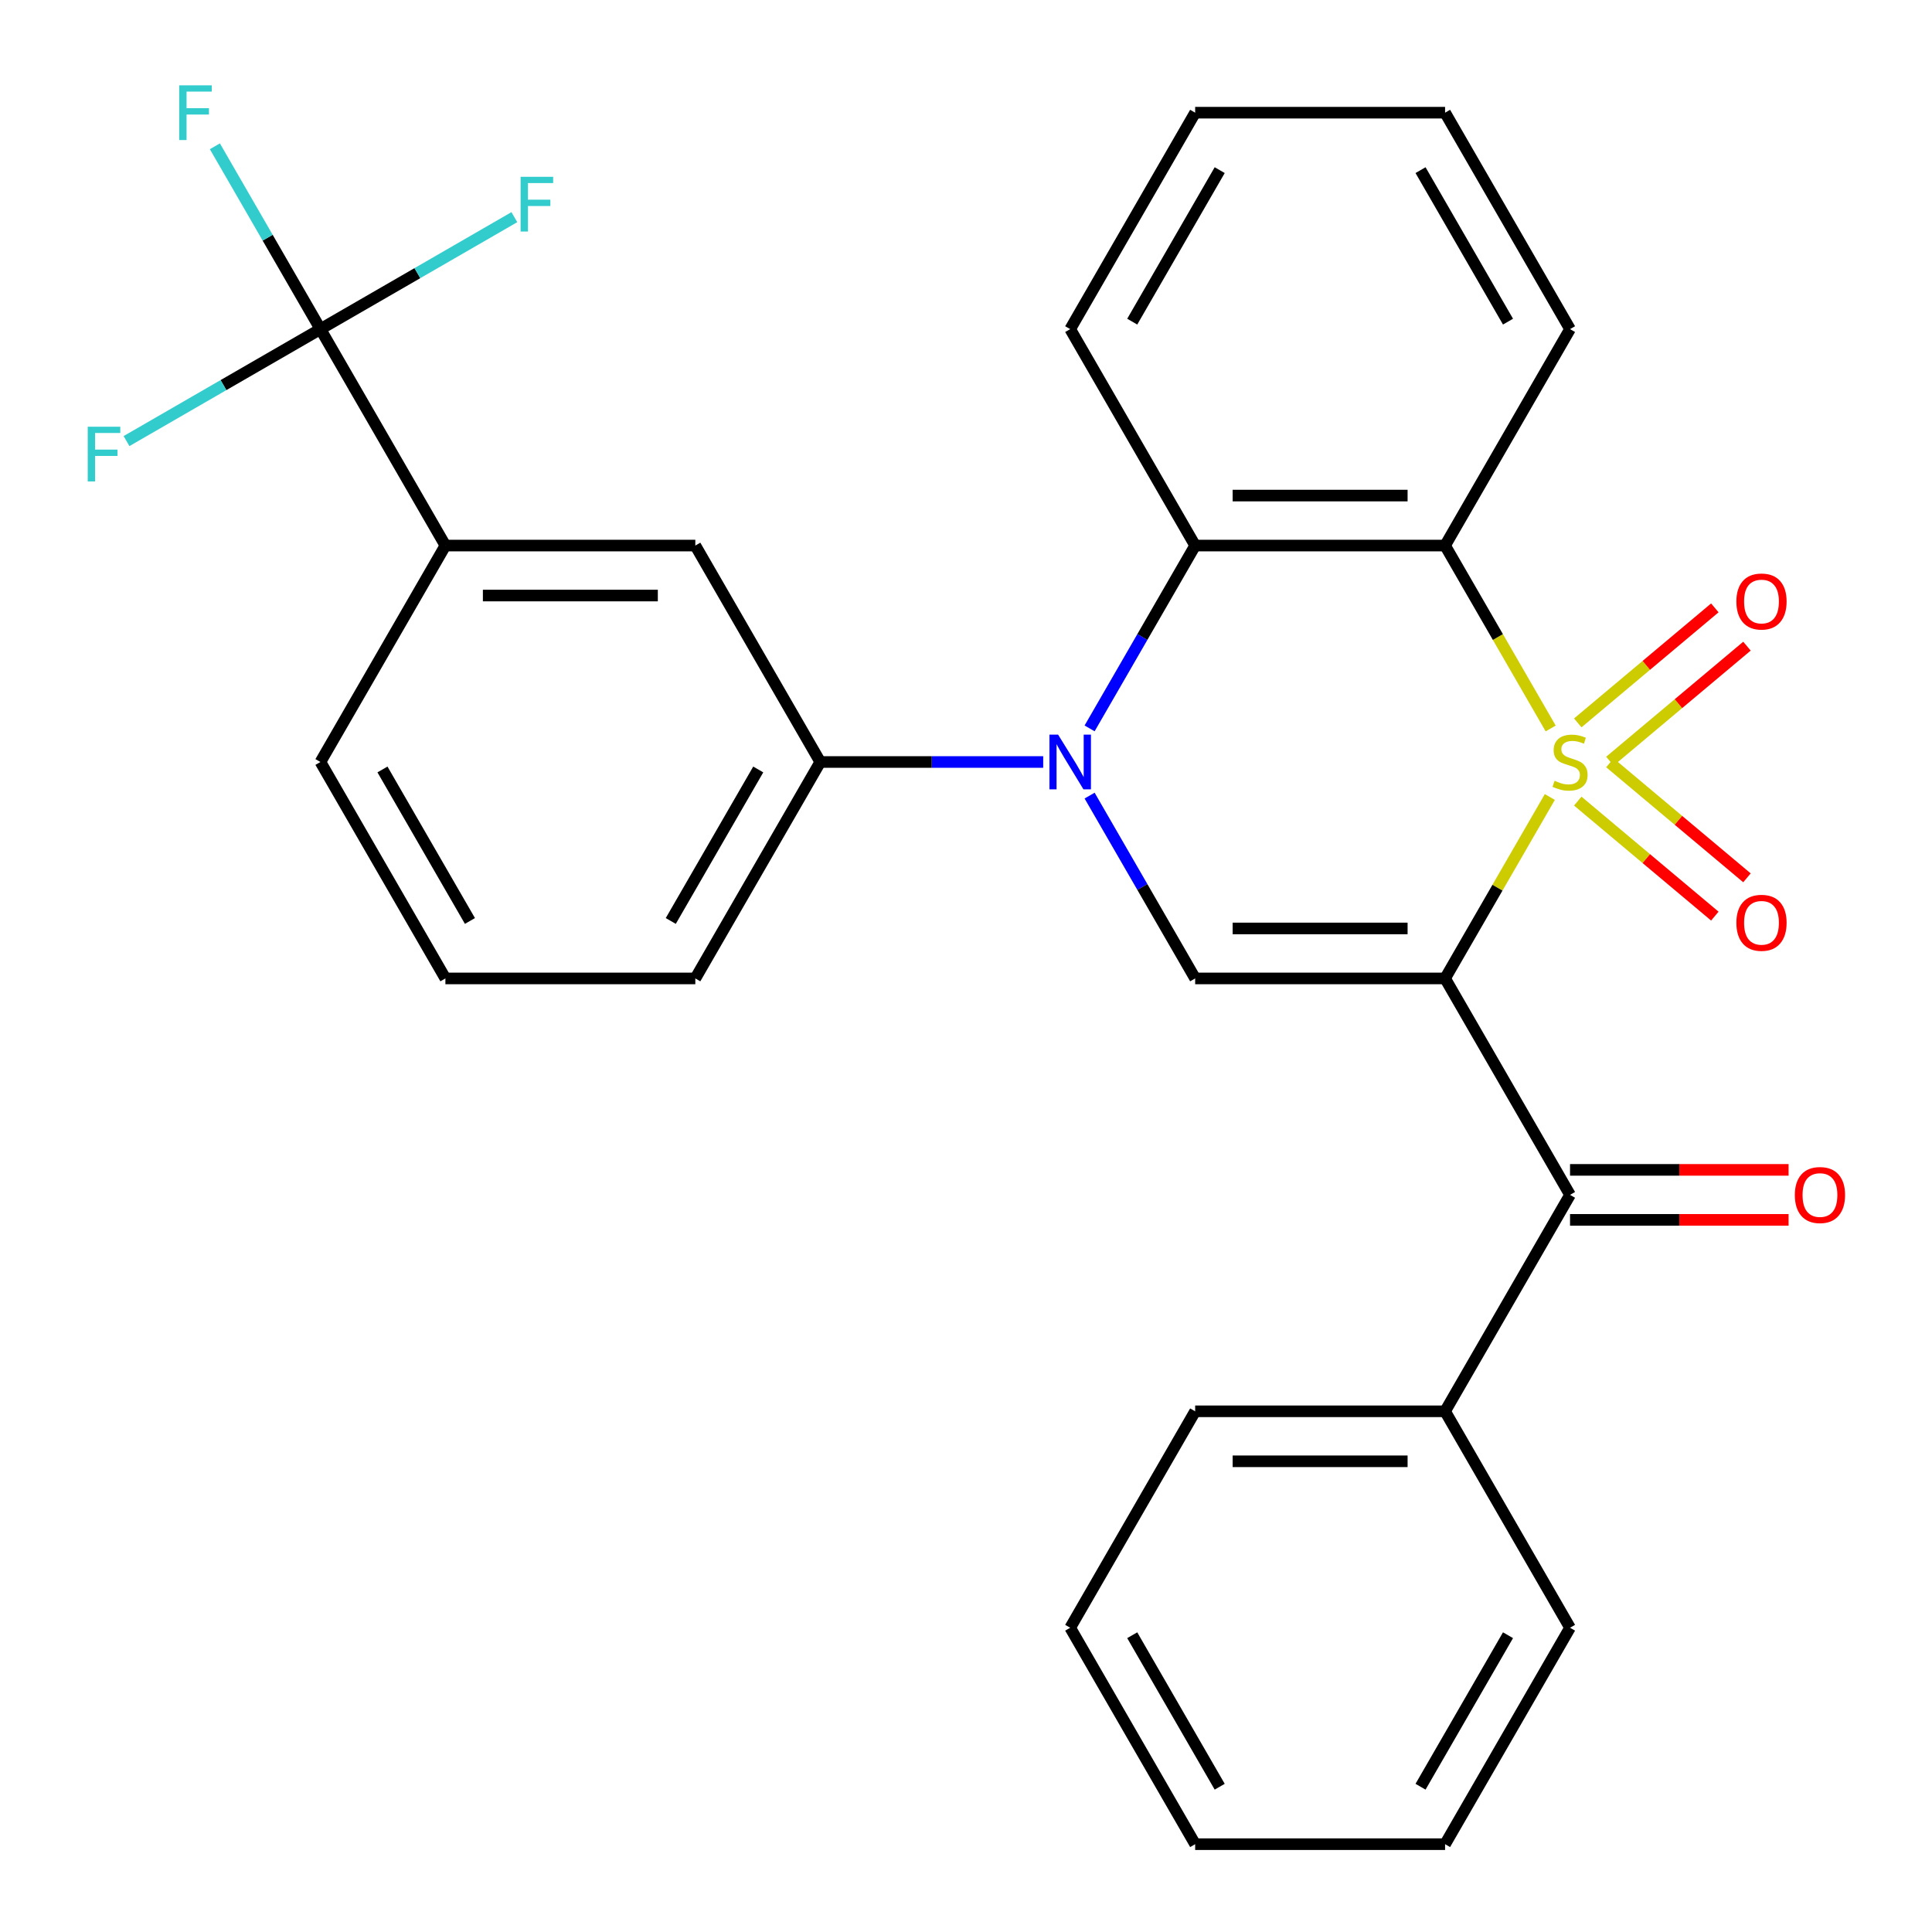 <?xml version='1.0' encoding='iso-8859-1'?>
<svg version='1.1' baseProfile='full'
              xmlns='http://www.w3.org/2000/svg'
                      xmlns:rdkit='http://www.rdkit.org/xml'
                      xmlns:xlink='http://www.w3.org/1999/xlink'
                  xml:space='preserve'
width='1000px' height='1000px' viewBox='0 0 1000 1000'>
<!-- END OF HEADER -->
<rect style='opacity:1.0;fill:#FFFFFF;stroke:none' width='1000' height='1000' x='0' y='0'> </rect>
<path class='bond-0' d='M 802.191,412.521 L 775.08,459.478' style='fill:none;fill-rule:evenodd;stroke:#CCCC00;stroke-width:6px;stroke-linecap:butt;stroke-linejoin:miter;stroke-opacity:1' />
<path class='bond-0' d='M 775.08,459.478 L 747.97,506.435' style='fill:none;fill-rule:evenodd;stroke:#000000;stroke-width:6px;stroke-linecap:butt;stroke-linejoin:miter;stroke-opacity:1' />
<path class='bond-1' d='M 802.63,377.054 L 775.3,329.717' style='fill:none;fill-rule:evenodd;stroke:#CCCC00;stroke-width:6px;stroke-linecap:butt;stroke-linejoin:miter;stroke-opacity:1' />
<path class='bond-1' d='M 775.3,329.717 L 747.97,282.38' style='fill:none;fill-rule:evenodd;stroke:#000000;stroke-width:6px;stroke-linecap:butt;stroke-linejoin:miter;stroke-opacity:1' />
<path class='bond-8' d='M 833.278,393.984 L 868.752,364.218' style='fill:none;fill-rule:evenodd;stroke:#CCCC00;stroke-width:6px;stroke-linecap:butt;stroke-linejoin:miter;stroke-opacity:1' />
<path class='bond-8' d='M 868.752,364.218 L 904.226,334.452' style='fill:none;fill-rule:evenodd;stroke:#FF0000;stroke-width:6px;stroke-linecap:butt;stroke-linejoin:miter;stroke-opacity:1' />
<path class='bond-8' d='M 816.648,374.165 L 852.122,344.399' style='fill:none;fill-rule:evenodd;stroke:#CCCC00;stroke-width:6px;stroke-linecap:butt;stroke-linejoin:miter;stroke-opacity:1' />
<path class='bond-8' d='M 852.122,344.399 L 887.596,314.633' style='fill:none;fill-rule:evenodd;stroke:#FF0000;stroke-width:6px;stroke-linecap:butt;stroke-linejoin:miter;stroke-opacity:1' />
<path class='bond-9' d='M 816.648,414.65 L 852.122,444.416' style='fill:none;fill-rule:evenodd;stroke:#CCCC00;stroke-width:6px;stroke-linecap:butt;stroke-linejoin:miter;stroke-opacity:1' />
<path class='bond-9' d='M 852.122,444.416 L 887.596,474.182' style='fill:none;fill-rule:evenodd;stroke:#FF0000;stroke-width:6px;stroke-linecap:butt;stroke-linejoin:miter;stroke-opacity:1' />
<path class='bond-9' d='M 833.278,394.831 L 868.752,424.597' style='fill:none;fill-rule:evenodd;stroke:#CCCC00;stroke-width:6px;stroke-linecap:butt;stroke-linejoin:miter;stroke-opacity:1' />
<path class='bond-9' d='M 868.752,424.597 L 904.226,454.363' style='fill:none;fill-rule:evenodd;stroke:#FF0000;stroke-width:6px;stroke-linecap:butt;stroke-linejoin:miter;stroke-opacity:1' />
<path class='bond-3' d='M 747.97,506.435 L 618.612,506.435' style='fill:none;fill-rule:evenodd;stroke:#000000;stroke-width:6px;stroke-linecap:butt;stroke-linejoin:miter;stroke-opacity:1' />
<path class='bond-3' d='M 728.566,480.563 L 638.015,480.563' style='fill:none;fill-rule:evenodd;stroke:#000000;stroke-width:6px;stroke-linecap:butt;stroke-linejoin:miter;stroke-opacity:1' />
<path class='bond-5' d='M 747.97,506.435 L 812.649,618.463' style='fill:none;fill-rule:evenodd;stroke:#000000;stroke-width:6px;stroke-linecap:butt;stroke-linejoin:miter;stroke-opacity:1' />
<path class='bond-4' d='M 747.97,282.38 L 618.612,282.38' style='fill:none;fill-rule:evenodd;stroke:#000000;stroke-width:6px;stroke-linecap:butt;stroke-linejoin:miter;stroke-opacity:1' />
<path class='bond-4' d='M 728.566,256.508 L 638.015,256.508' style='fill:none;fill-rule:evenodd;stroke:#000000;stroke-width:6px;stroke-linecap:butt;stroke-linejoin:miter;stroke-opacity:1' />
<path class='bond-17' d='M 747.97,282.38 L 812.649,170.352' style='fill:none;fill-rule:evenodd;stroke:#000000;stroke-width:6px;stroke-linecap:butt;stroke-linejoin:miter;stroke-opacity:1' />
<path class='bond-2' d='M 563.975,377.014 L 591.293,329.697' style='fill:none;fill-rule:evenodd;stroke:#0000FF;stroke-width:6px;stroke-linecap:butt;stroke-linejoin:miter;stroke-opacity:1' />
<path class='bond-2' d='M 591.293,329.697 L 618.612,282.38' style='fill:none;fill-rule:evenodd;stroke:#000000;stroke-width:6px;stroke-linecap:butt;stroke-linejoin:miter;stroke-opacity:1' />
<path class='bond-7' d='M 539.958,394.408 L 482.266,394.408' style='fill:none;fill-rule:evenodd;stroke:#0000FF;stroke-width:6px;stroke-linecap:butt;stroke-linejoin:miter;stroke-opacity:1' />
<path class='bond-7' d='M 482.266,394.408 L 424.574,394.408' style='fill:none;fill-rule:evenodd;stroke:#000000;stroke-width:6px;stroke-linecap:butt;stroke-linejoin:miter;stroke-opacity:1' />
<path class='bond-29' d='M 563.975,411.801 L 591.293,459.118' style='fill:none;fill-rule:evenodd;stroke:#0000FF;stroke-width:6px;stroke-linecap:butt;stroke-linejoin:miter;stroke-opacity:1' />
<path class='bond-29' d='M 591.293,459.118 L 618.612,506.435' style='fill:none;fill-rule:evenodd;stroke:#000000;stroke-width:6px;stroke-linecap:butt;stroke-linejoin:miter;stroke-opacity:1' />
<path class='bond-18' d='M 618.612,282.38 L 553.932,170.352' style='fill:none;fill-rule:evenodd;stroke:#000000;stroke-width:6px;stroke-linecap:butt;stroke-linejoin:miter;stroke-opacity:1' />
<path class='bond-12' d='M 812.649,631.399 L 869.211,631.399' style='fill:none;fill-rule:evenodd;stroke:#000000;stroke-width:6px;stroke-linecap:butt;stroke-linejoin:miter;stroke-opacity:1' />
<path class='bond-12' d='M 869.211,631.399 L 925.773,631.399' style='fill:none;fill-rule:evenodd;stroke:#FF0000;stroke-width:6px;stroke-linecap:butt;stroke-linejoin:miter;stroke-opacity:1' />
<path class='bond-12' d='M 812.649,605.527 L 869.211,605.527' style='fill:none;fill-rule:evenodd;stroke:#000000;stroke-width:6px;stroke-linecap:butt;stroke-linejoin:miter;stroke-opacity:1' />
<path class='bond-12' d='M 869.211,605.527 L 925.773,605.527' style='fill:none;fill-rule:evenodd;stroke:#FF0000;stroke-width:6px;stroke-linecap:butt;stroke-linejoin:miter;stroke-opacity:1' />
<path class='bond-13' d='M 812.649,618.463 L 747.97,730.49' style='fill:none;fill-rule:evenodd;stroke:#000000;stroke-width:6px;stroke-linecap:butt;stroke-linejoin:miter;stroke-opacity:1' />
<path class='bond-6' d='M 165.857,170.352 L 230.537,282.38' style='fill:none;fill-rule:evenodd;stroke:#000000;stroke-width:6px;stroke-linecap:butt;stroke-linejoin:miter;stroke-opacity:1' />
<path class='bond-14' d='M 165.857,170.352 L 138.539,123.036' style='fill:none;fill-rule:evenodd;stroke:#000000;stroke-width:6px;stroke-linecap:butt;stroke-linejoin:miter;stroke-opacity:1' />
<path class='bond-14' d='M 138.539,123.036 L 111.221,75.719' style='fill:none;fill-rule:evenodd;stroke:#33CCCC;stroke-width:6px;stroke-linecap:butt;stroke-linejoin:miter;stroke-opacity:1' />
<path class='bond-15' d='M 165.857,170.352 L 216.044,141.377' style='fill:none;fill-rule:evenodd;stroke:#000000;stroke-width:6px;stroke-linecap:butt;stroke-linejoin:miter;stroke-opacity:1' />
<path class='bond-15' d='M 216.044,141.377 L 266.231,112.402' style='fill:none;fill-rule:evenodd;stroke:#33CCCC;stroke-width:6px;stroke-linecap:butt;stroke-linejoin:miter;stroke-opacity:1' />
<path class='bond-16' d='M 165.857,170.352 L 115.671,199.328' style='fill:none;fill-rule:evenodd;stroke:#000000;stroke-width:6px;stroke-linecap:butt;stroke-linejoin:miter;stroke-opacity:1' />
<path class='bond-16' d='M 115.671,199.328 L 65.484,228.303' style='fill:none;fill-rule:evenodd;stroke:#33CCCC;stroke-width:6px;stroke-linecap:butt;stroke-linejoin:miter;stroke-opacity:1' />
<path class='bond-11' d='M 424.574,394.408 L 359.895,282.38' style='fill:none;fill-rule:evenodd;stroke:#000000;stroke-width:6px;stroke-linecap:butt;stroke-linejoin:miter;stroke-opacity:1' />
<path class='bond-19' d='M 424.574,394.408 L 359.895,506.435' style='fill:none;fill-rule:evenodd;stroke:#000000;stroke-width:6px;stroke-linecap:butt;stroke-linejoin:miter;stroke-opacity:1' />
<path class='bond-19' d='M 392.467,398.276 L 347.191,476.695' style='fill:none;fill-rule:evenodd;stroke:#000000;stroke-width:6px;stroke-linecap:butt;stroke-linejoin:miter;stroke-opacity:1' />
<path class='bond-10' d='M 230.537,282.38 L 359.895,282.38' style='fill:none;fill-rule:evenodd;stroke:#000000;stroke-width:6px;stroke-linecap:butt;stroke-linejoin:miter;stroke-opacity:1' />
<path class='bond-10' d='M 249.94,308.252 L 340.491,308.252' style='fill:none;fill-rule:evenodd;stroke:#000000;stroke-width:6px;stroke-linecap:butt;stroke-linejoin:miter;stroke-opacity:1' />
<path class='bond-32' d='M 230.537,282.38 L 165.857,394.408' style='fill:none;fill-rule:evenodd;stroke:#000000;stroke-width:6px;stroke-linecap:butt;stroke-linejoin:miter;stroke-opacity:1' />
<path class='bond-22' d='M 747.97,730.49 L 618.612,730.49' style='fill:none;fill-rule:evenodd;stroke:#000000;stroke-width:6px;stroke-linecap:butt;stroke-linejoin:miter;stroke-opacity:1' />
<path class='bond-22' d='M 728.566,756.362 L 638.015,756.362' style='fill:none;fill-rule:evenodd;stroke:#000000;stroke-width:6px;stroke-linecap:butt;stroke-linejoin:miter;stroke-opacity:1' />
<path class='bond-23' d='M 747.97,730.49 L 812.649,842.518' style='fill:none;fill-rule:evenodd;stroke:#000000;stroke-width:6px;stroke-linecap:butt;stroke-linejoin:miter;stroke-opacity:1' />
<path class='bond-24' d='M 812.649,170.352 L 747.97,58.325' style='fill:none;fill-rule:evenodd;stroke:#000000;stroke-width:6px;stroke-linecap:butt;stroke-linejoin:miter;stroke-opacity:1' />
<path class='bond-24' d='M 780.542,166.484 L 735.266,88.065' style='fill:none;fill-rule:evenodd;stroke:#000000;stroke-width:6px;stroke-linecap:butt;stroke-linejoin:miter;stroke-opacity:1' />
<path class='bond-30' d='M 553.932,170.352 L 618.612,58.325' style='fill:none;fill-rule:evenodd;stroke:#000000;stroke-width:6px;stroke-linecap:butt;stroke-linejoin:miter;stroke-opacity:1' />
<path class='bond-30' d='M 586.04,166.484 L 631.315,88.065' style='fill:none;fill-rule:evenodd;stroke:#000000;stroke-width:6px;stroke-linecap:butt;stroke-linejoin:miter;stroke-opacity:1' />
<path class='bond-21' d='M 359.895,506.435 L 230.537,506.435' style='fill:none;fill-rule:evenodd;stroke:#000000;stroke-width:6px;stroke-linecap:butt;stroke-linejoin:miter;stroke-opacity:1' />
<path class='bond-20' d='M 165.857,394.408 L 230.537,506.435' style='fill:none;fill-rule:evenodd;stroke:#000000;stroke-width:6px;stroke-linecap:butt;stroke-linejoin:miter;stroke-opacity:1' />
<path class='bond-20' d='M 197.965,398.276 L 243.24,476.695' style='fill:none;fill-rule:evenodd;stroke:#000000;stroke-width:6px;stroke-linecap:butt;stroke-linejoin:miter;stroke-opacity:1' />
<path class='bond-27' d='M 618.612,730.49 L 553.932,842.518' style='fill:none;fill-rule:evenodd;stroke:#000000;stroke-width:6px;stroke-linecap:butt;stroke-linejoin:miter;stroke-opacity:1' />
<path class='bond-26' d='M 812.649,842.518 L 747.97,954.545' style='fill:none;fill-rule:evenodd;stroke:#000000;stroke-width:6px;stroke-linecap:butt;stroke-linejoin:miter;stroke-opacity:1' />
<path class='bond-26' d='M 780.542,846.386 L 735.266,924.805' style='fill:none;fill-rule:evenodd;stroke:#000000;stroke-width:6px;stroke-linecap:butt;stroke-linejoin:miter;stroke-opacity:1' />
<path class='bond-25' d='M 747.97,58.325 L 618.612,58.325' style='fill:none;fill-rule:evenodd;stroke:#000000;stroke-width:6px;stroke-linecap:butt;stroke-linejoin:miter;stroke-opacity:1' />
<path class='bond-28' d='M 747.97,954.545 L 618.612,954.545' style='fill:none;fill-rule:evenodd;stroke:#000000;stroke-width:6px;stroke-linecap:butt;stroke-linejoin:miter;stroke-opacity:1' />
<path class='bond-31' d='M 553.932,842.518 L 618.612,954.545' style='fill:none;fill-rule:evenodd;stroke:#000000;stroke-width:6px;stroke-linecap:butt;stroke-linejoin:miter;stroke-opacity:1' />
<path class='bond-31' d='M 586.04,846.386 L 631.315,924.805' style='fill:none;fill-rule:evenodd;stroke:#000000;stroke-width:6px;stroke-linecap:butt;stroke-linejoin:miter;stroke-opacity:1' />
<path  class='atom-0' d='M 804.649 404.128
Q 804.969 404.248, 806.289 404.808
Q 807.609 405.368, 809.049 405.728
Q 810.529 406.048, 811.969 406.048
Q 814.649 406.048, 816.209 404.768
Q 817.769 403.448, 817.769 401.168
Q 817.769 399.608, 816.969 398.648
Q 816.209 397.688, 815.009 397.168
Q 813.809 396.648, 811.809 396.048
Q 809.289 395.288, 807.769 394.568
Q 806.289 393.848, 805.209 392.328
Q 804.169 390.808, 804.169 388.248
Q 804.169 384.688, 806.569 382.488
Q 809.009 380.288, 813.809 380.288
Q 817.089 380.288, 820.809 381.848
L 819.889 384.928
Q 816.489 383.528, 813.929 383.528
Q 811.169 383.528, 809.649 384.688
Q 808.129 385.808, 808.169 387.768
Q 808.169 389.288, 808.929 390.208
Q 809.729 391.128, 810.849 391.648
Q 812.009 392.168, 813.929 392.768
Q 816.489 393.568, 818.009 394.368
Q 819.529 395.168, 820.609 396.808
Q 821.729 398.408, 821.729 401.168
Q 821.729 405.088, 819.089 407.208
Q 816.489 409.288, 812.129 409.288
Q 809.609 409.288, 807.689 408.728
Q 805.809 408.208, 803.569 407.288
L 804.649 404.128
' fill='#CCCC00'/>
<path  class='atom-3' d='M 547.672 380.248
L 556.952 395.248
Q 557.872 396.728, 559.352 399.408
Q 560.832 402.088, 560.912 402.248
L 560.912 380.248
L 564.672 380.248
L 564.672 408.568
L 560.792 408.568
L 550.832 392.168
Q 549.672 390.248, 548.432 388.048
Q 547.232 385.848, 546.872 385.168
L 546.872 408.568
L 543.192 408.568
L 543.192 380.248
L 547.672 380.248
' fill='#0000FF'/>
<path  class='atom-9' d='M 898.743 311.338
Q 898.743 304.538, 902.103 300.738
Q 905.463 296.938, 911.743 296.938
Q 918.023 296.938, 921.383 300.738
Q 924.743 304.538, 924.743 311.338
Q 924.743 318.218, 921.343 322.138
Q 917.943 326.018, 911.743 326.018
Q 905.503 326.018, 902.103 322.138
Q 898.743 318.258, 898.743 311.338
M 911.743 322.818
Q 916.063 322.818, 918.383 319.938
Q 920.743 317.018, 920.743 311.338
Q 920.743 305.778, 918.383 302.978
Q 916.063 300.138, 911.743 300.138
Q 907.423 300.138, 905.063 302.938
Q 902.743 305.738, 902.743 311.338
Q 902.743 317.058, 905.063 319.938
Q 907.423 322.818, 911.743 322.818
' fill='#FF0000'/>
<path  class='atom-10' d='M 898.743 477.637
Q 898.743 470.837, 902.103 467.037
Q 905.463 463.237, 911.743 463.237
Q 918.023 463.237, 921.383 467.037
Q 924.743 470.837, 924.743 477.637
Q 924.743 484.517, 921.343 488.437
Q 917.943 492.317, 911.743 492.317
Q 905.503 492.317, 902.103 488.437
Q 898.743 484.557, 898.743 477.637
M 911.743 489.117
Q 916.063 489.117, 918.383 486.237
Q 920.743 483.317, 920.743 477.637
Q 920.743 472.077, 918.383 469.277
Q 916.063 466.437, 911.743 466.437
Q 907.423 466.437, 905.063 469.237
Q 902.743 472.037, 902.743 477.637
Q 902.743 483.357, 905.063 486.237
Q 907.423 489.117, 911.743 489.117
' fill='#FF0000'/>
<path  class='atom-13' d='M 929.007 618.543
Q 929.007 611.743, 932.367 607.943
Q 935.727 604.143, 942.007 604.143
Q 948.287 604.143, 951.647 607.943
Q 955.007 611.743, 955.007 618.543
Q 955.007 625.423, 951.607 629.343
Q 948.207 633.223, 942.007 633.223
Q 935.767 633.223, 932.367 629.343
Q 929.007 625.463, 929.007 618.543
M 942.007 630.023
Q 946.327 630.023, 948.647 627.143
Q 951.007 624.223, 951.007 618.543
Q 951.007 612.983, 948.647 610.183
Q 946.327 607.343, 942.007 607.343
Q 937.687 607.343, 935.327 610.143
Q 933.007 612.943, 933.007 618.543
Q 933.007 624.263, 935.327 627.143
Q 937.687 630.023, 942.007 630.023
' fill='#FF0000'/>
<path  class='atom-15' d='M 92.758 44.165
L 109.598 44.165
L 109.598 47.405
L 96.558 47.405
L 96.558 56.005
L 108.158 56.005
L 108.158 59.285
L 96.558 59.285
L 96.558 72.485
L 92.758 72.485
L 92.758 44.165
' fill='#33CCCC'/>
<path  class='atom-16' d='M 269.465 91.513
L 286.305 91.513
L 286.305 94.753
L 273.265 94.753
L 273.265 103.353
L 284.865 103.353
L 284.865 106.633
L 273.265 106.633
L 273.265 119.833
L 269.465 119.833
L 269.465 91.513
' fill='#33CCCC'/>
<path  class='atom-17' d='M 45.41 220.871
L 62.25 220.871
L 62.25 224.111
L 49.21 224.111
L 49.21 232.711
L 60.81 232.711
L 60.81 235.991
L 49.21 235.991
L 49.21 249.191
L 45.41 249.191
L 45.41 220.871
' fill='#33CCCC'/>
</svg>
